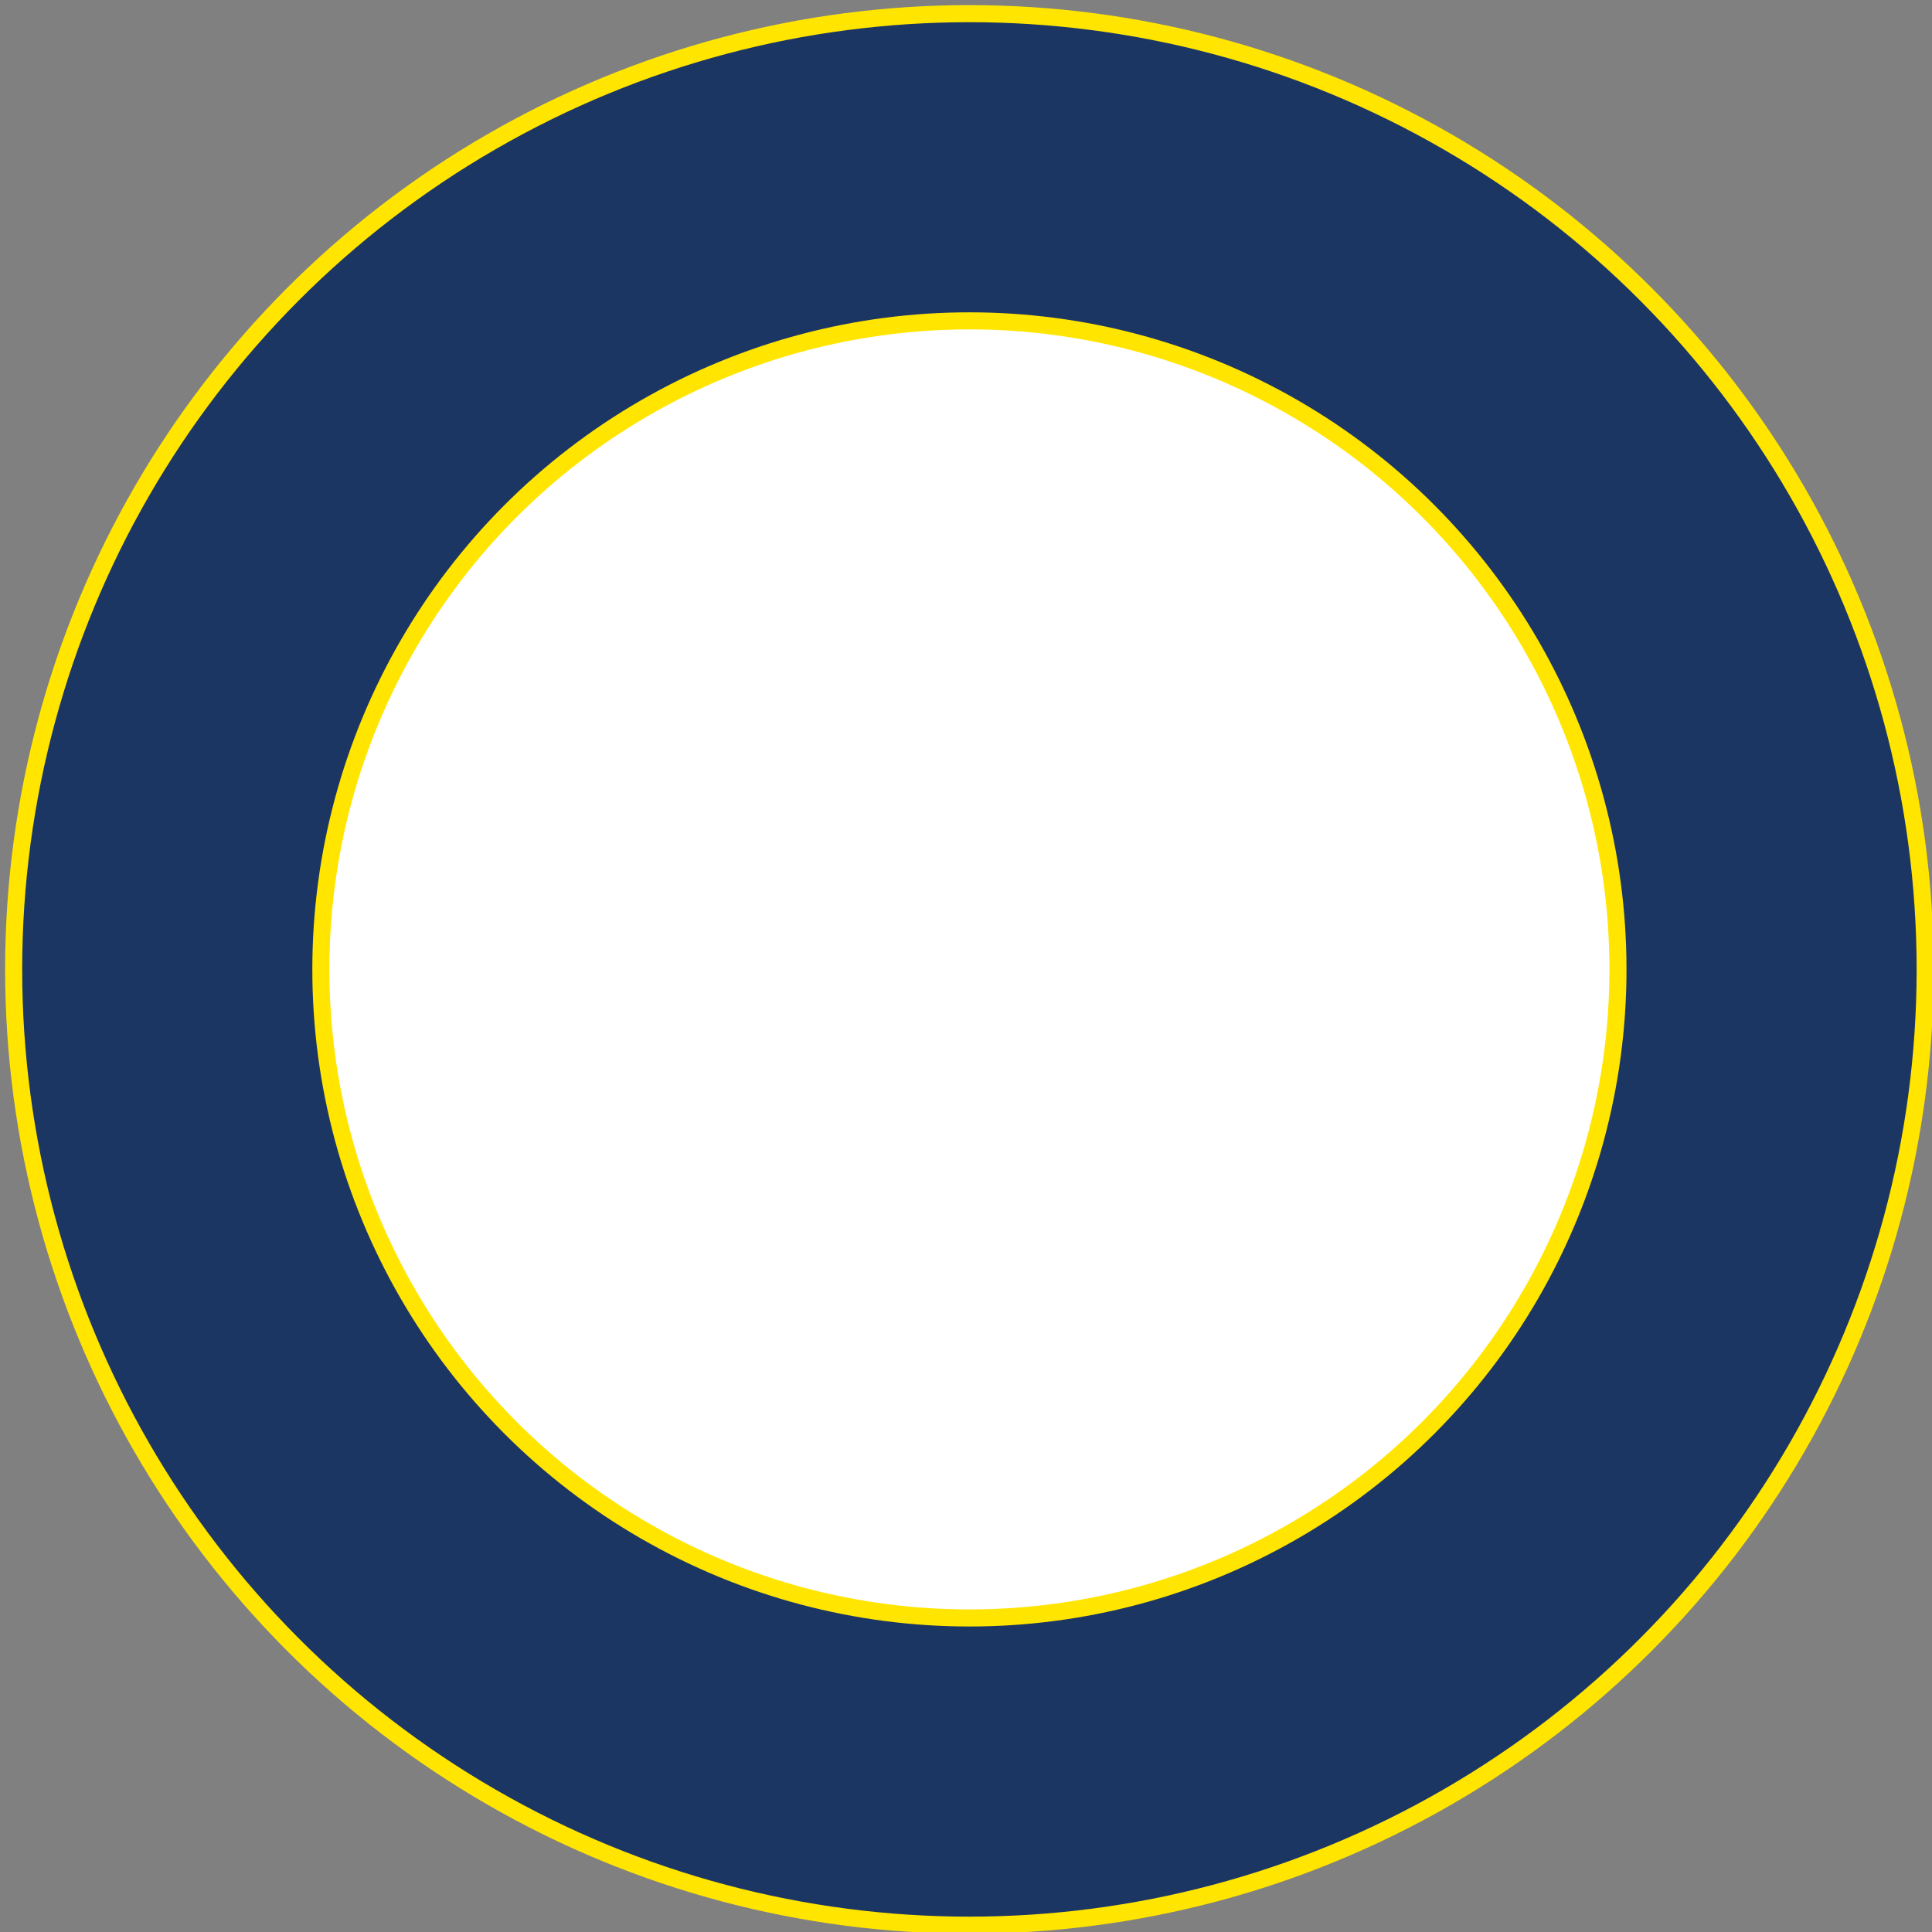 <svg xmlns="http://www.w3.org/2000/svg"  viewBox="0 0 28.3 28.3"><rect x="0" y="0" width="28.3" height="28.3" fill="#808080" stroke="none"/><title>Disco freno</title><circle cx="14.2" cy="14.2" r="14" fill="#1c3664" stroke="#ffe500" stroke-miterlimit="10" stroke-width="0.25"/><circle cx="14.2" cy="14.2" r="9.5" fill="#fff" stroke="#ffe500" stroke-miterlimit="10" stroke-width="0.25"/></svg>